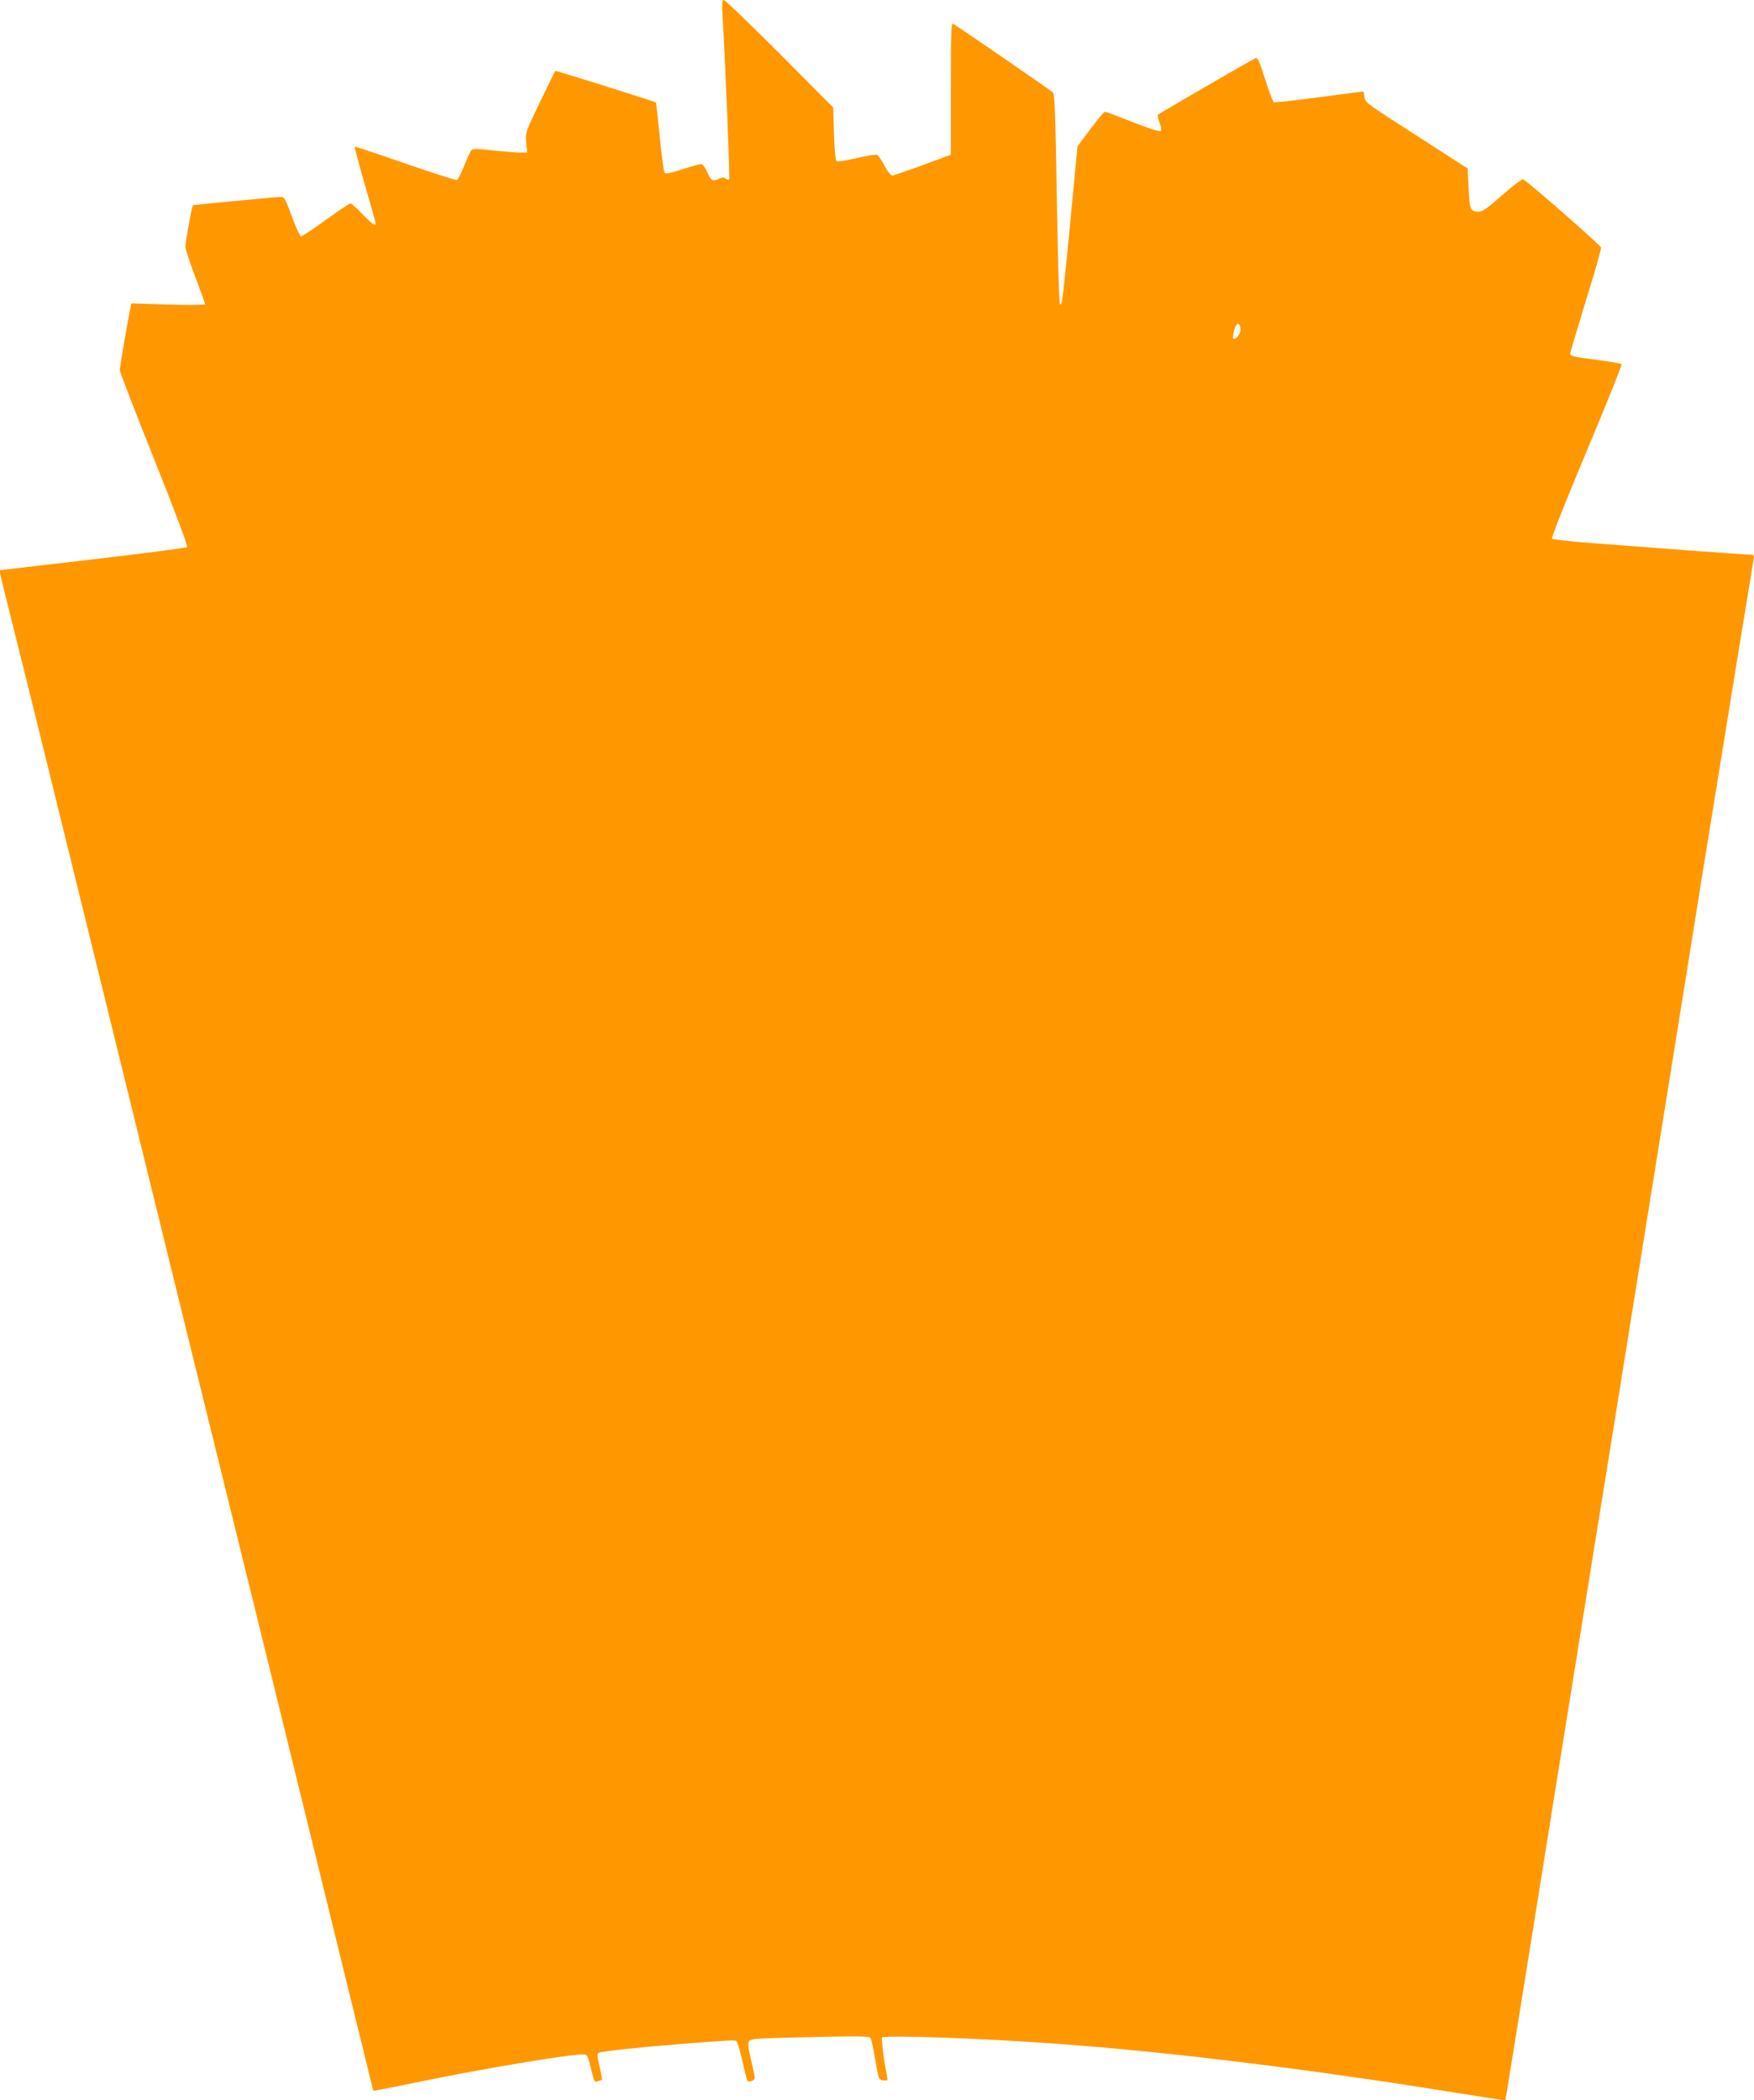 <?xml version="1.0" standalone="no"?>
<!DOCTYPE svg PUBLIC "-//W3C//DTD SVG 20010904//EN"
 "http://www.w3.org/TR/2001/REC-SVG-20010904/DTD/svg10.dtd">
<svg version="1.0" xmlns="http://www.w3.org/2000/svg"
 width="1069pt" height="1280pt" viewBox="0 0 1069 1280"
 preserveAspectRatio="xMidYMid meet">
<g transform="translate(0,1280) scale(0.1,-0.1)"
fill="#ff9800" stroke="none">
<path d="M4404 12698 c16 -260 45 -981 40 -990 -3 -5 -12 -4 -20 3 -11 9 -21
9 -40 0 -41 -18 -51 -13 -73 39 -14 31 -28 50 -38 50 -9 0 -61 -14 -115 -32
-62 -21 -101 -29 -107 -23 -5 6 -19 104 -30 219 -11 115 -22 210 -23 211 -8 7
-611 196 -614 193 -2 -3 -44 -88 -93 -190 -89 -184 -89 -186 -84 -247 l6 -61
-49 0 c-27 1 -101 7 -164 14 -85 10 -118 10 -126 2 -6 -6 -26 -49 -44 -94 -18
-46 -39 -86 -45 -89 -7 -2 -149 43 -316 101 -166 58 -304 104 -307 102 -2 -3
26 -107 62 -233 36 -125 66 -231 66 -235 0 -19 -23 -3 -81 57 -34 36 -67 65
-73 65 -6 0 -73 -45 -150 -100 -76 -55 -144 -100 -151 -100 -7 0 -32 54 -56
120 -36 100 -46 120 -64 120 -39 -1 -536 -48 -539 -51 -7 -7 -46 -225 -46
-252 0 -15 27 -98 60 -184 33 -87 60 -162 60 -167 0 -5 -92 -6 -225 -2 l-224
7 -5 -23 c-14 -61 -66 -365 -66 -383 0 -11 94 -256 210 -545 131 -327 206
-528 200 -534 -5 -5 -264 -39 -575 -75 l-567 -66 5 -30 c3 -16 37 -154 75
-305 38 -151 170 -682 292 -1180 122 -498 320 -1303 440 -1790 120 -487 292
-1189 383 -1560 92 -371 290 -1177 441 -1790 150 -613 356 -1452 457 -1863
l184 -749 30 5 c17 2 141 27 276 55 343 71 885 162 968 162 33 0 30 4 62 -123
10 -42 14 -47 33 -41 11 4 23 8 25 10 1 1 -5 37 -15 79 -14 61 -15 78 -5 84
15 10 253 35 511 55 279 22 317 24 328 17 6 -3 22 -57 36 -119 14 -63 28 -117
31 -122 8 -12 45 0 45 16 0 7 -9 52 -20 99 -29 123 -28 131 18 138 20 4 186 9
368 13 278 6 332 5 340 -7 5 -8 18 -68 29 -134 20 -119 20 -120 49 -123 26 -3
28 -2 22 25 -18 87 -36 225 -30 235 11 17 618 -4 1074 -38 684 -50 1529 -154
2405 -295 138 -22 266 -42 285 -45 l35 -6 153 949 c83 521 208 1299 277 1728
69 429 163 1016 210 1305 88 546 198 1231 359 2235 52 325 147 914 210 1310
64 396 157 968 206 1270 50 303 93 567 96 588 6 36 5 37 -23 37 -16 0 -180 11
-364 25 -184 14 -446 34 -582 44 -137 10 -253 23 -258 28 -5 5 82 226 211 533
121 288 217 527 213 531 -5 4 -66 14 -138 24 -160 21 -175 24 -175 40 0 7 43
152 95 321 53 170 95 316 93 325 -3 15 -446 403 -475 416 -7 3 -64 -40 -127
-96 -88 -78 -120 -101 -142 -101 -53 0 -57 9 -63 141 l-6 122 -284 183 c-348
224 -337 215 -345 254 l-6 32 -52 -6 c-29 -4 -150 -20 -268 -35 -118 -16 -220
-26 -226 -24 -6 2 -30 65 -53 139 -34 107 -46 134 -58 130 -18 -7 -585 -335
-595 -345 -5 -4 0 -26 9 -49 10 -26 13 -46 7 -51 -5 -5 -78 18 -169 54 -88 35
-165 64 -170 64 -6 1 -46 -47 -89 -105 l-79 -106 -43 -451 c-48 -494 -51 -524
-64 -511 -5 5 -13 294 -19 643 -8 492 -13 637 -23 647 -19 17 -594 413 -610
419 -11 4 -13 -67 -13 -396 l0 -402 -170 -63 c-93 -34 -177 -63 -186 -63 -10
-1 -29 23 -49 60 -17 33 -38 63 -46 66 -7 2 -64 -7 -125 -21 -71 -17 -116 -23
-122 -17 -5 5 -12 81 -14 168 l-5 158 -326 328 c-180 180 -333 327 -340 327
-11 0 -13 -20 -8 -102z m3156 -1907 c0 -29 -34 -69 -44 -53 -5 9 7 62 19 82
11 17 25 1 25 -29z"/>
</g>
</svg>
